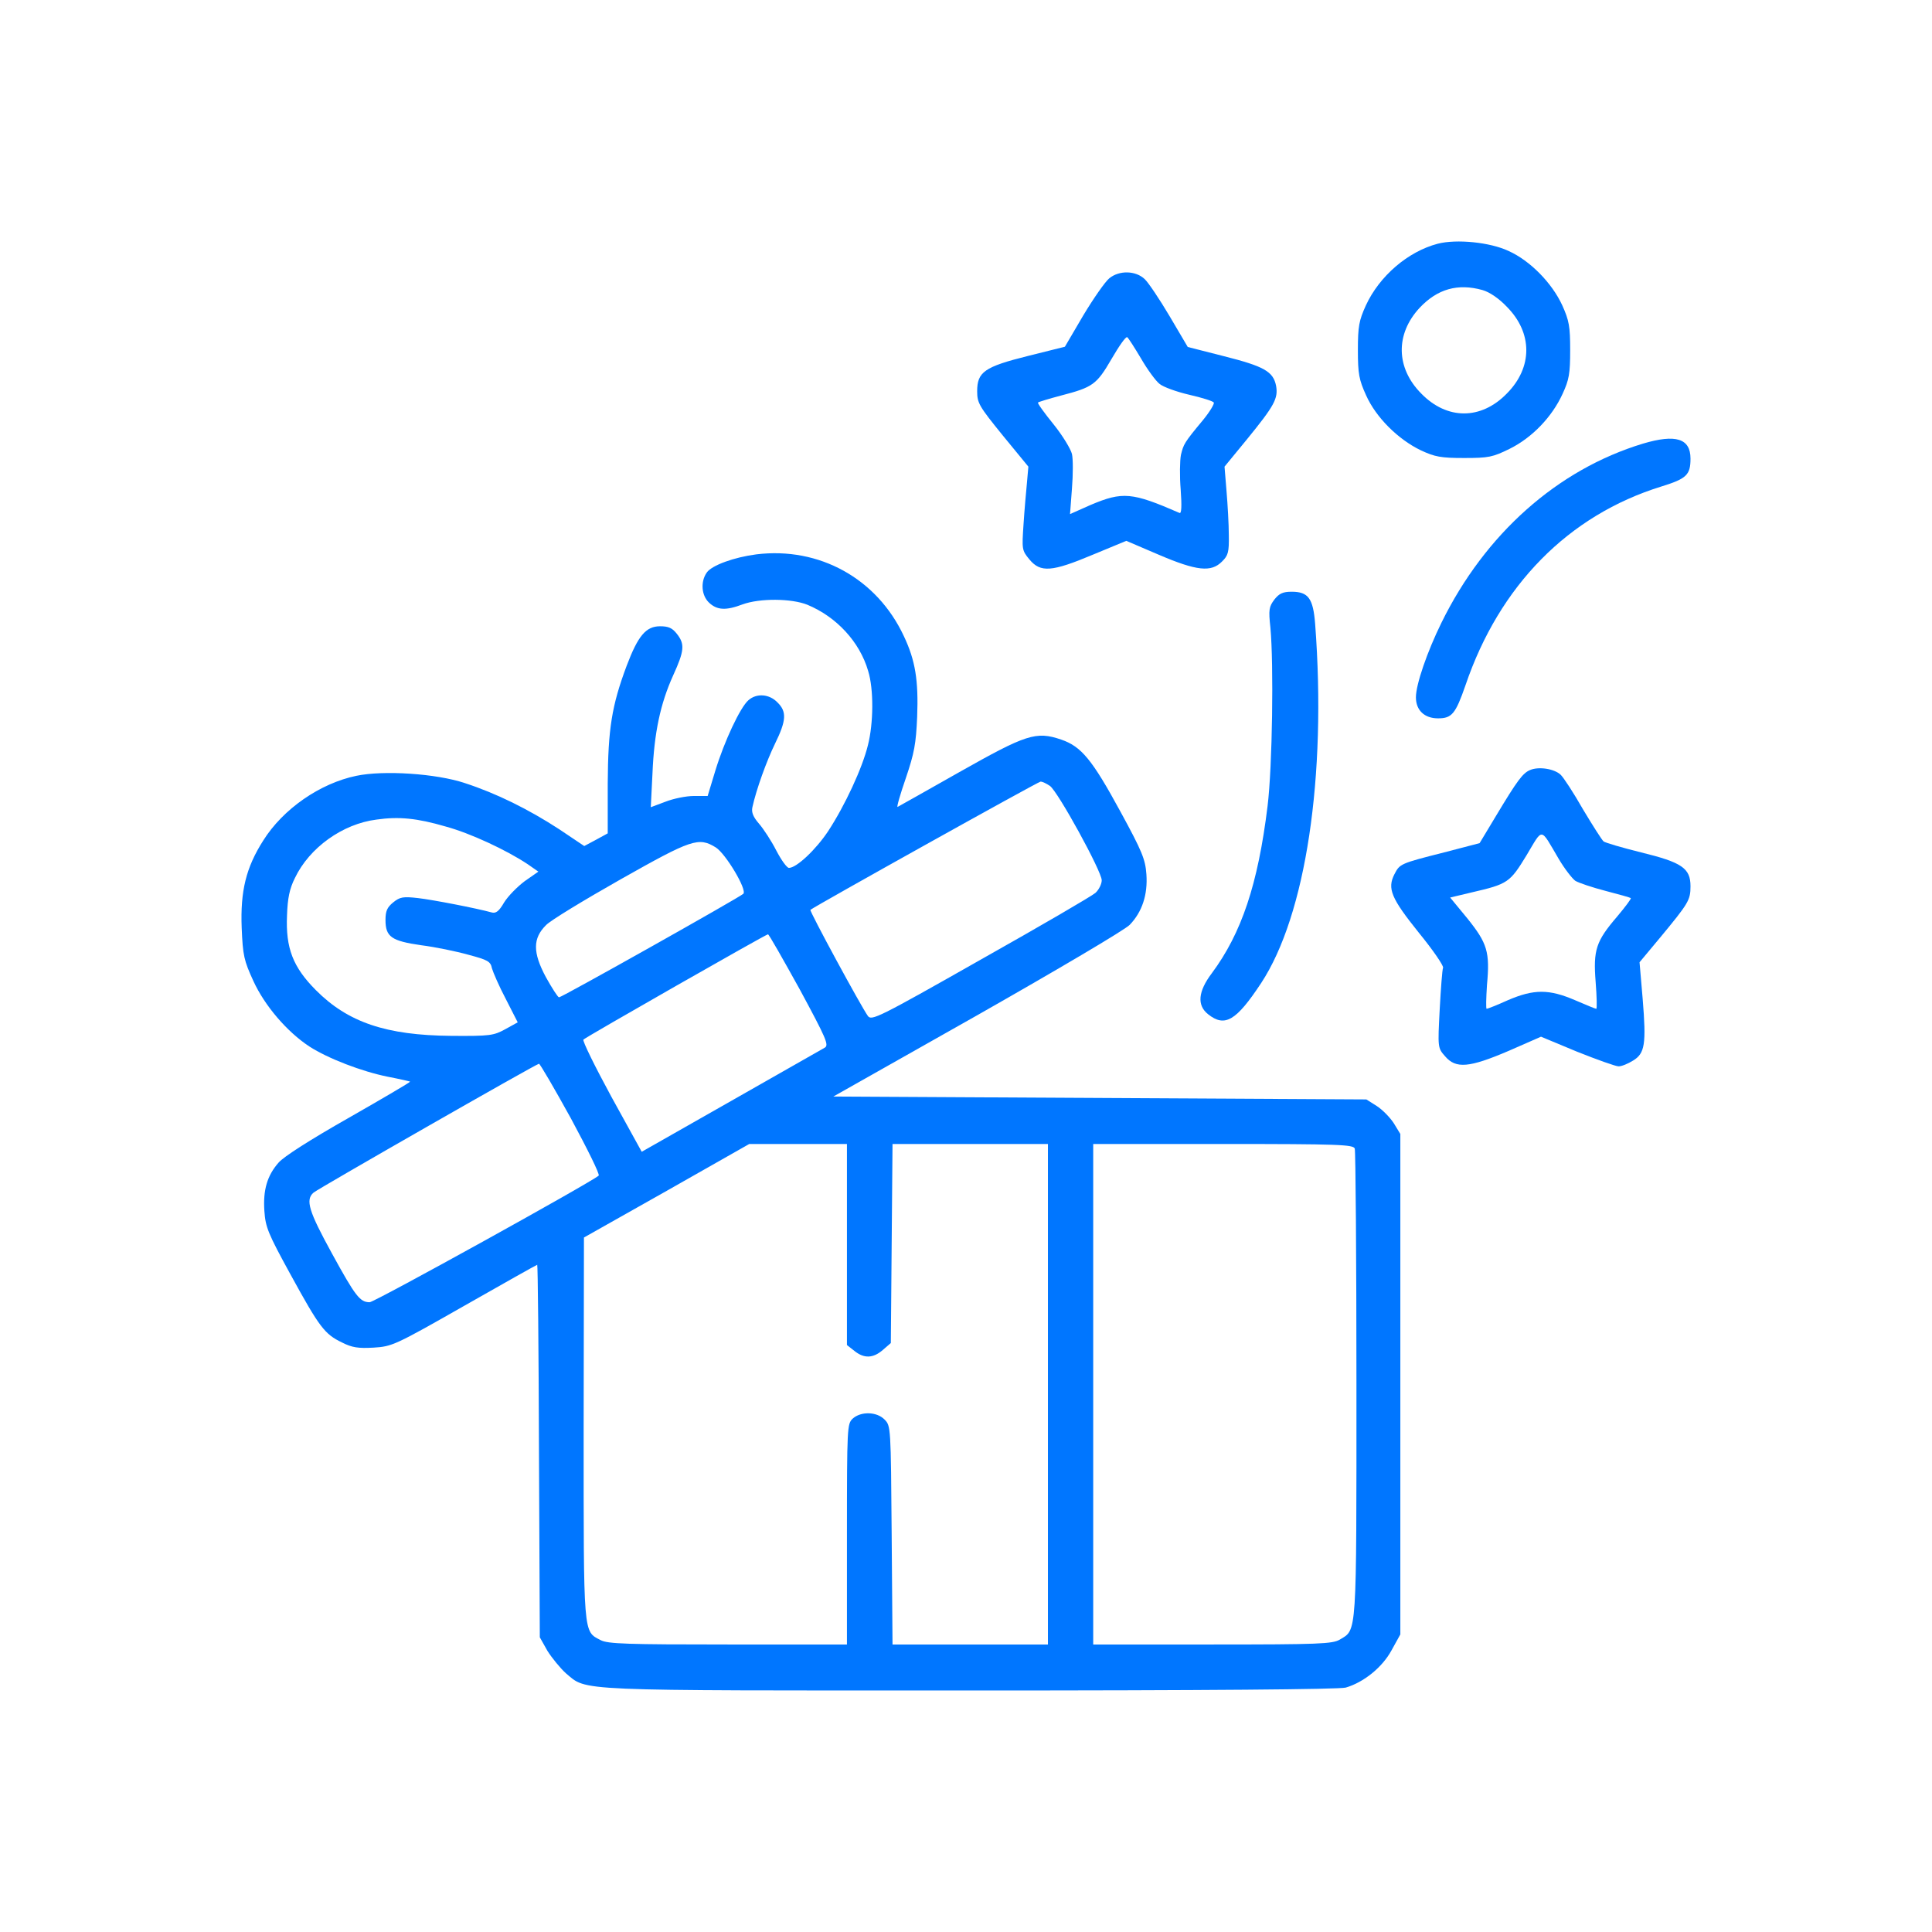 <svg width="32" height="32" viewBox="0 0 32 32" fill="none" xmlns="http://www.w3.org/2000/svg">
<path d="M23.813 4.037C23.321 4.166 22.847 4.571 22.622 5.061C22.51 5.309 22.491 5.404 22.491 5.8C22.491 6.195 22.51 6.29 22.627 6.548C22.791 6.915 23.157 7.277 23.532 7.458C23.766 7.567 23.865 7.586 24.249 7.586C24.657 7.586 24.723 7.572 25.004 7.434C25.379 7.248 25.707 6.905 25.881 6.524C25.989 6.29 26.007 6.19 26.007 5.8C26.007 5.404 25.989 5.309 25.876 5.057C25.707 4.69 25.346 4.318 24.985 4.156C24.68 4.013 24.127 3.956 23.813 4.037ZM24.554 4.804C24.671 4.837 24.826 4.942 24.957 5.08C25.388 5.514 25.388 6.086 24.957 6.519C24.53 6.957 23.968 6.957 23.541 6.519C23.119 6.095 23.11 5.533 23.513 5.099C23.808 4.785 24.146 4.69 24.554 4.804Z" fill="#0076FF"/>
<path d="M18.374 4.609C18.304 4.666 18.112 4.942 17.943 5.223L17.638 5.743L17.029 5.895C16.302 6.076 16.185 6.162 16.185 6.481C16.185 6.676 16.217 6.729 16.607 7.21L17.033 7.729L17.01 7.991C16.996 8.134 16.968 8.448 16.953 8.682C16.925 9.101 16.925 9.115 17.052 9.268C17.235 9.487 17.422 9.473 18.102 9.187L18.655 8.958L19.19 9.187C19.823 9.458 20.062 9.482 20.24 9.301C20.343 9.201 20.358 9.144 20.353 8.863C20.353 8.687 20.334 8.358 20.315 8.134L20.282 7.729L20.653 7.277C21.108 6.719 21.173 6.6 21.136 6.39C21.089 6.152 20.934 6.067 20.273 5.9L19.673 5.747L19.373 5.238C19.209 4.961 19.021 4.68 18.96 4.623C18.81 4.48 18.538 4.475 18.374 4.609ZM18.899 5.938C19.003 6.119 19.143 6.309 19.204 6.357C19.265 6.41 19.49 6.49 19.696 6.538C19.907 6.586 20.09 6.643 20.104 6.667C20.118 6.686 20.039 6.819 19.926 6.957C19.612 7.334 19.603 7.358 19.56 7.534C19.542 7.629 19.537 7.886 19.556 8.11C19.575 8.382 19.57 8.51 19.537 8.496C18.749 8.153 18.595 8.139 18.065 8.363L17.723 8.515L17.755 8.091C17.774 7.858 17.774 7.601 17.755 7.52C17.736 7.439 17.601 7.215 17.451 7.029C17.296 6.838 17.179 6.676 17.193 6.667C17.202 6.657 17.371 6.605 17.572 6.552C18.102 6.414 18.163 6.371 18.412 5.943C18.534 5.733 18.646 5.571 18.67 5.585C18.688 5.595 18.791 5.757 18.899 5.938Z" fill="#0076FF"/>
<path d="M27.212 7.348C25.796 7.777 24.596 8.844 23.874 10.316C23.64 10.792 23.452 11.335 23.452 11.55C23.452 11.764 23.593 11.898 23.818 11.898C24.047 11.898 24.108 11.826 24.273 11.35C24.835 9.697 25.979 8.534 27.517 8.058C27.934 7.929 28 7.867 28 7.596C28 7.262 27.756 7.186 27.212 7.348Z" fill="#0076FF"/>
<path d="M12.527 9.182C12.157 9.23 11.791 9.363 11.707 9.482C11.599 9.635 11.618 9.863 11.744 9.982C11.876 10.106 12.021 10.116 12.298 10.011C12.584 9.906 13.109 9.911 13.371 10.016C13.854 10.216 14.239 10.63 14.379 11.112C14.473 11.412 14.469 11.979 14.375 12.345C14.281 12.727 13.995 13.341 13.718 13.765C13.512 14.075 13.193 14.375 13.067 14.375C13.034 14.375 12.94 14.246 12.856 14.084C12.776 13.927 12.645 13.727 12.57 13.641C12.476 13.532 12.443 13.455 12.462 13.37C12.527 13.074 12.696 12.607 12.837 12.317C13.024 11.936 13.034 11.788 12.879 11.636C12.743 11.493 12.532 11.478 12.396 11.598C12.26 11.717 11.998 12.274 11.848 12.765L11.721 13.184H11.491C11.365 13.184 11.154 13.227 11.022 13.279L10.779 13.37L10.807 12.812C10.835 12.136 10.938 11.655 11.149 11.188C11.336 10.778 11.346 10.668 11.21 10.497C11.135 10.402 11.074 10.373 10.933 10.373C10.699 10.373 10.568 10.53 10.38 11.026C10.132 11.688 10.071 12.074 10.066 12.979V13.803L9.874 13.908L9.677 14.013L9.264 13.736C8.753 13.403 8.223 13.141 7.698 12.97C7.225 12.812 6.352 12.755 5.902 12.85C5.302 12.974 4.688 13.398 4.36 13.922C4.074 14.37 3.98 14.761 4.003 15.366C4.022 15.828 4.041 15.909 4.196 16.247C4.383 16.657 4.754 17.09 5.124 17.333C5.433 17.533 5.996 17.748 6.423 17.834C6.62 17.872 6.784 17.91 6.793 17.915C6.798 17.924 6.343 18.191 5.776 18.515C5.147 18.872 4.697 19.158 4.613 19.258C4.425 19.472 4.355 19.711 4.379 20.058C4.397 20.325 4.439 20.43 4.81 21.106C5.293 21.988 5.377 22.097 5.663 22.235C5.832 22.321 5.935 22.335 6.188 22.321C6.493 22.302 6.54 22.283 7.693 21.626C8.345 21.254 8.889 20.949 8.898 20.949C8.908 20.949 8.922 22.335 8.927 24.032L8.941 27.119L9.067 27.343C9.142 27.462 9.278 27.628 9.372 27.714C9.733 28.014 9.414 28 16.063 28C20.039 28 22.177 27.981 22.289 27.952C22.585 27.866 22.894 27.619 23.049 27.333L23.194 27.071V18.782L23.086 18.605C23.025 18.51 22.899 18.381 22.805 18.32L22.631 18.21L13.803 18.162L16.189 16.814C17.497 16.071 18.637 15.399 18.712 15.318C18.918 15.104 19.012 14.818 18.988 14.48C18.97 14.232 18.918 14.103 18.557 13.441C18.088 12.579 17.91 12.364 17.577 12.25C17.16 12.107 16.996 12.164 15.889 12.789C15.345 13.098 14.886 13.355 14.867 13.365C14.848 13.374 14.909 13.16 15.003 12.889C15.144 12.474 15.172 12.317 15.191 11.874C15.214 11.269 15.162 10.94 14.97 10.535C14.525 9.582 13.568 9.054 12.527 9.182ZM17.39 13.017C17.521 13.108 18.248 14.432 18.248 14.58C18.248 14.642 18.201 14.737 18.144 14.789C18.084 14.842 17.226 15.342 16.236 15.899C14.539 16.862 14.436 16.909 14.375 16.828C14.262 16.671 13.404 15.089 13.423 15.07C13.498 15.008 17.197 12.946 17.235 12.946C17.268 12.946 17.333 12.979 17.39 13.017ZM7.379 13.689C7.787 13.799 8.387 14.079 8.739 14.313L8.917 14.437L8.692 14.594C8.57 14.685 8.415 14.842 8.35 14.947C8.265 15.094 8.214 15.132 8.144 15.113C7.886 15.042 7.173 14.904 6.924 14.875C6.676 14.847 6.624 14.856 6.512 14.947C6.413 15.028 6.385 15.089 6.385 15.237C6.385 15.518 6.484 15.585 6.976 15.656C7.206 15.685 7.557 15.757 7.759 15.814C8.078 15.899 8.125 15.923 8.148 16.038C8.167 16.104 8.265 16.333 8.378 16.547L8.575 16.933L8.369 17.047C8.176 17.152 8.12 17.162 7.473 17.157C6.395 17.148 5.762 16.933 5.232 16.4C4.852 16.018 4.73 15.704 4.754 15.161C4.763 14.88 4.796 14.718 4.885 14.542C5.124 14.041 5.673 13.646 6.235 13.575C6.606 13.522 6.906 13.551 7.379 13.689ZM11.857 14.037C12.021 14.142 12.377 14.737 12.312 14.804C12.246 14.866 9.306 16.519 9.259 16.519C9.241 16.519 9.142 16.366 9.039 16.18C8.823 15.775 8.823 15.542 9.044 15.323C9.114 15.247 9.672 14.909 10.277 14.566C11.458 13.899 11.571 13.86 11.857 14.037ZM13.245 16.385C13.685 17.2 13.732 17.309 13.662 17.352C13.62 17.376 12.917 17.776 12.105 18.238L10.629 19.077L10.127 18.167C9.855 17.667 9.644 17.238 9.663 17.219C9.705 17.176 12.678 15.48 12.72 15.475C12.734 15.471 12.968 15.885 13.245 16.385ZM9.456 18.524C9.728 19.029 9.939 19.453 9.916 19.472C9.785 19.587 6.202 21.569 6.123 21.569C5.963 21.569 5.888 21.473 5.499 20.763C5.115 20.063 5.054 19.872 5.194 19.753C5.279 19.682 8.87 17.629 8.927 17.619C8.941 17.614 9.18 18.024 9.456 18.524ZM14.028 22.278L14.15 22.374C14.314 22.507 14.464 22.497 14.623 22.359L14.755 22.245L14.783 18.948H17.357V27.238H14.783L14.769 25.427C14.755 23.631 14.755 23.617 14.651 23.512C14.52 23.379 14.258 23.374 14.122 23.498C14.033 23.584 14.028 23.631 14.028 25.413V27.238H12.059C10.385 27.238 10.066 27.228 9.949 27.166C9.658 27.014 9.667 27.123 9.667 23.655L9.672 20.497L11.041 19.725L12.41 18.948H14.028V22.278ZM22.439 19.024C22.453 19.067 22.467 20.825 22.467 22.936C22.467 27.142 22.477 26.985 22.191 27.157C22.069 27.228 21.858 27.238 20.081 27.238H18.107V18.948H20.259C22.177 18.948 22.416 18.958 22.439 19.024Z" fill="#0076FF"/>
<path d="M21.108 9.93C21.019 10.049 21.009 10.097 21.042 10.397C21.098 10.997 21.075 12.698 20.995 13.351C20.836 14.646 20.564 15.456 20.072 16.119C19.842 16.423 19.823 16.652 20.011 16.8C20.287 17.019 20.475 16.909 20.887 16.285C21.628 15.161 21.975 12.865 21.783 10.335C21.75 9.911 21.67 9.801 21.394 9.801C21.248 9.801 21.187 9.83 21.108 9.93Z" fill="#0076FF"/>
<path d="M25.341 12.755C25.22 12.807 25.131 12.927 24.779 13.513L24.507 13.965L23.921 14.118C23.189 14.303 23.185 14.308 23.096 14.48C22.974 14.718 23.044 14.88 23.499 15.447C23.733 15.733 23.912 15.995 23.902 16.028C23.888 16.057 23.865 16.371 23.846 16.719C23.813 17.352 23.813 17.357 23.935 17.495C24.113 17.705 24.334 17.686 24.99 17.405L25.524 17.171L26.12 17.419C26.453 17.552 26.762 17.662 26.809 17.662C26.861 17.662 26.964 17.619 27.048 17.567C27.245 17.448 27.269 17.295 27.208 16.547L27.156 15.938L27.498 15.528C27.967 14.961 28 14.909 28 14.68C28 14.38 27.859 14.284 27.18 14.118C26.87 14.041 26.593 13.96 26.561 13.937C26.532 13.913 26.378 13.67 26.218 13.403C26.064 13.132 25.895 12.874 25.848 12.831C25.74 12.731 25.482 12.693 25.341 12.755ZM25.815 14.222C25.913 14.389 26.04 14.551 26.092 14.589C26.148 14.623 26.373 14.699 26.593 14.756C26.814 14.813 27.001 14.866 27.011 14.875C27.02 14.889 26.917 15.023 26.786 15.18C26.434 15.59 26.387 15.733 26.429 16.266C26.448 16.509 26.453 16.709 26.439 16.709C26.425 16.709 26.265 16.643 26.087 16.566C25.656 16.381 25.407 16.381 24.976 16.566C24.798 16.647 24.638 16.709 24.624 16.709C24.61 16.709 24.615 16.533 24.629 16.314C24.68 15.766 24.634 15.623 24.305 15.213L24.019 14.866L24.38 14.78C24.976 14.642 25.009 14.618 25.285 14.165C25.562 13.703 25.506 13.698 25.815 14.222Z" fill="#0076FF"/>
</svg>
